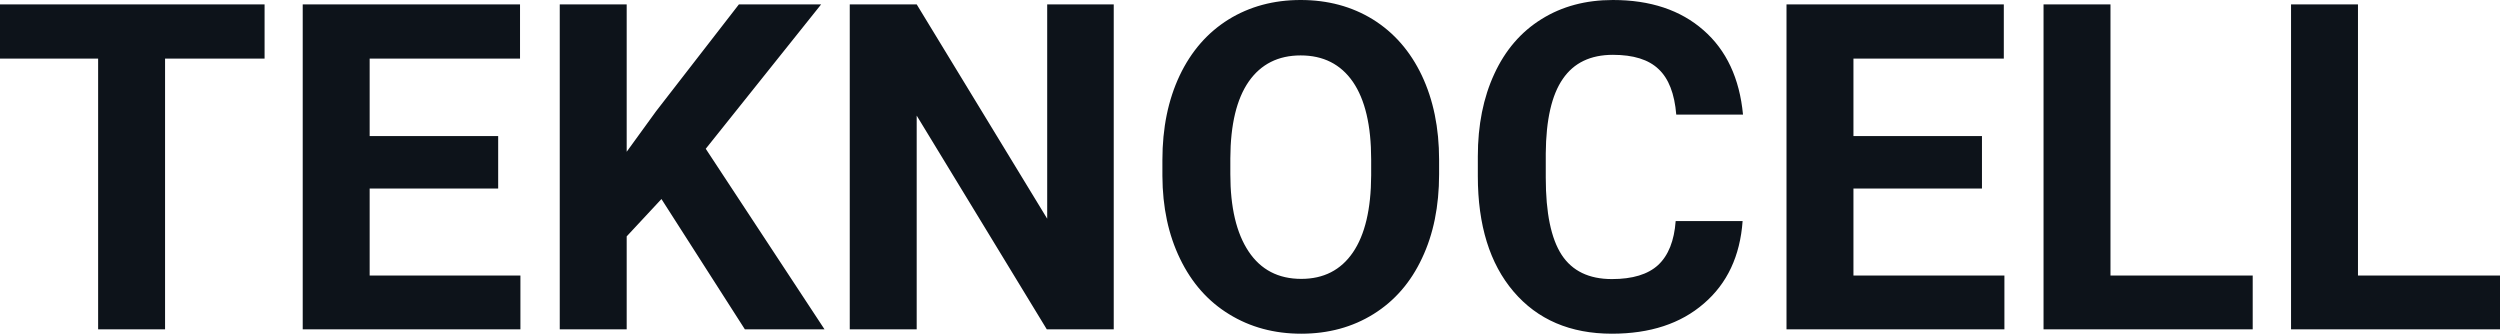 <?xml version="1.0" encoding="UTF-8" standalone="yes"?>
<svg xmlns="http://www.w3.org/2000/svg" width="100%" height="100%" viewBox="0 0 125.86 16.801" fill="#0D131A">
  <path d="M13.32 0.22L13.32 2.95L8.31 2.95L8.31 16.58L4.94 16.58L4.94 2.95L0 2.95L0 0.22L13.32 0.22ZM25.08 6.85L25.08 9.49L18.61 9.49L18.61 13.87L26.20 13.87L26.20 16.58L15.24 16.58L15.24 0.22L26.18 0.22L26.18 2.95L18.61 2.95L18.61 6.85L25.08 6.85ZM37.50 16.58L33.30 10.02L31.55 11.90L31.55 16.58L28.18 16.58L28.18 0.22L31.55 0.22L31.55 7.64L33.03 5.60L37.20 0.22L41.34 0.22L35.53 7.49L41.51 16.58L37.50 16.58ZM56.07 0.22L56.07 16.58L52.70 16.58L46.15 5.82L46.15 16.58L42.78 16.58L42.78 0.22L46.15 0.22L52.72 11.01L52.72 0.22L56.07 0.22ZM72.45 8.04L72.45 8.77Q72.45 11.19 71.59 13.00Q70.74 14.82 69.15 15.81Q67.56 16.80 65.51 16.80L65.51 16.80Q63.47 16.80 61.88 15.82Q60.29 14.85 59.41 13.03Q58.53 11.22 58.52 8.86L58.52 8.86L58.52 8.05Q58.52 5.64 59.39 3.80Q60.26 1.97 61.85 0.98Q63.44 0 65.48 0Q67.53 0 69.12 0.98Q70.71 1.97 71.58 3.80Q72.45 5.64 72.45 8.04L72.45 8.04ZM69.03 8.83L69.03 8.03Q69.03 5.46 68.11 4.12Q67.19 2.79 65.48 2.79L65.48 2.79Q63.79 2.79 62.87 4.10Q61.95 5.42 61.94 7.97L61.94 7.97L61.94 8.77Q61.94 11.28 62.86 12.66Q63.78 14.04 65.51 14.04L65.51 14.04Q67.20 14.04 68.11 12.71Q69.02 11.38 69.03 8.83L69.03 8.83ZM84.36 11.13L87.73 11.13Q87.54 13.77 85.78 15.28Q84.03 16.80 81.15 16.80L81.15 16.80Q78.01 16.80 76.20 14.68Q74.40 12.57 74.40 8.87L74.40 8.87L74.40 7.87Q74.40 5.51 75.23 3.72Q76.06 1.92 77.61 0.96Q79.15 0 81.20 0L81.20 0Q84.03 0 85.76 1.52Q87.49 3.03 87.75 5.77L87.75 5.77L84.39 5.77Q84.26 4.19 83.50 3.48Q82.75 2.76 81.20 2.76L81.20 2.76Q79.51 2.76 78.68 3.97Q77.84 5.18 77.82 7.72L77.82 7.72L77.82 8.95Q77.82 11.60 78.62 12.83Q79.42 14.05 81.15 14.05L81.15 14.05Q82.71 14.05 83.48 13.34Q84.25 12.62 84.36 11.13L84.36 11.13ZM99.78 6.85L99.78 9.49L93.31 9.49L93.31 13.87L100.91 13.87L100.91 16.58L89.94 16.58L89.94 0.22L100.88 0.22L100.88 2.95L93.31 2.95L93.31 6.85L99.78 6.85ZM106.25 0.22L106.25 13.87L113.41 13.87L113.41 16.58L102.88 16.58L102.88 0.22L106.25 0.22ZM118.71 0.22L118.71 13.87L125.86 13.87L125.86 16.58L115.34 16.58L115.34 0.22L118.71 0.22Z" preserveAspectRatio="none"/>
</svg>